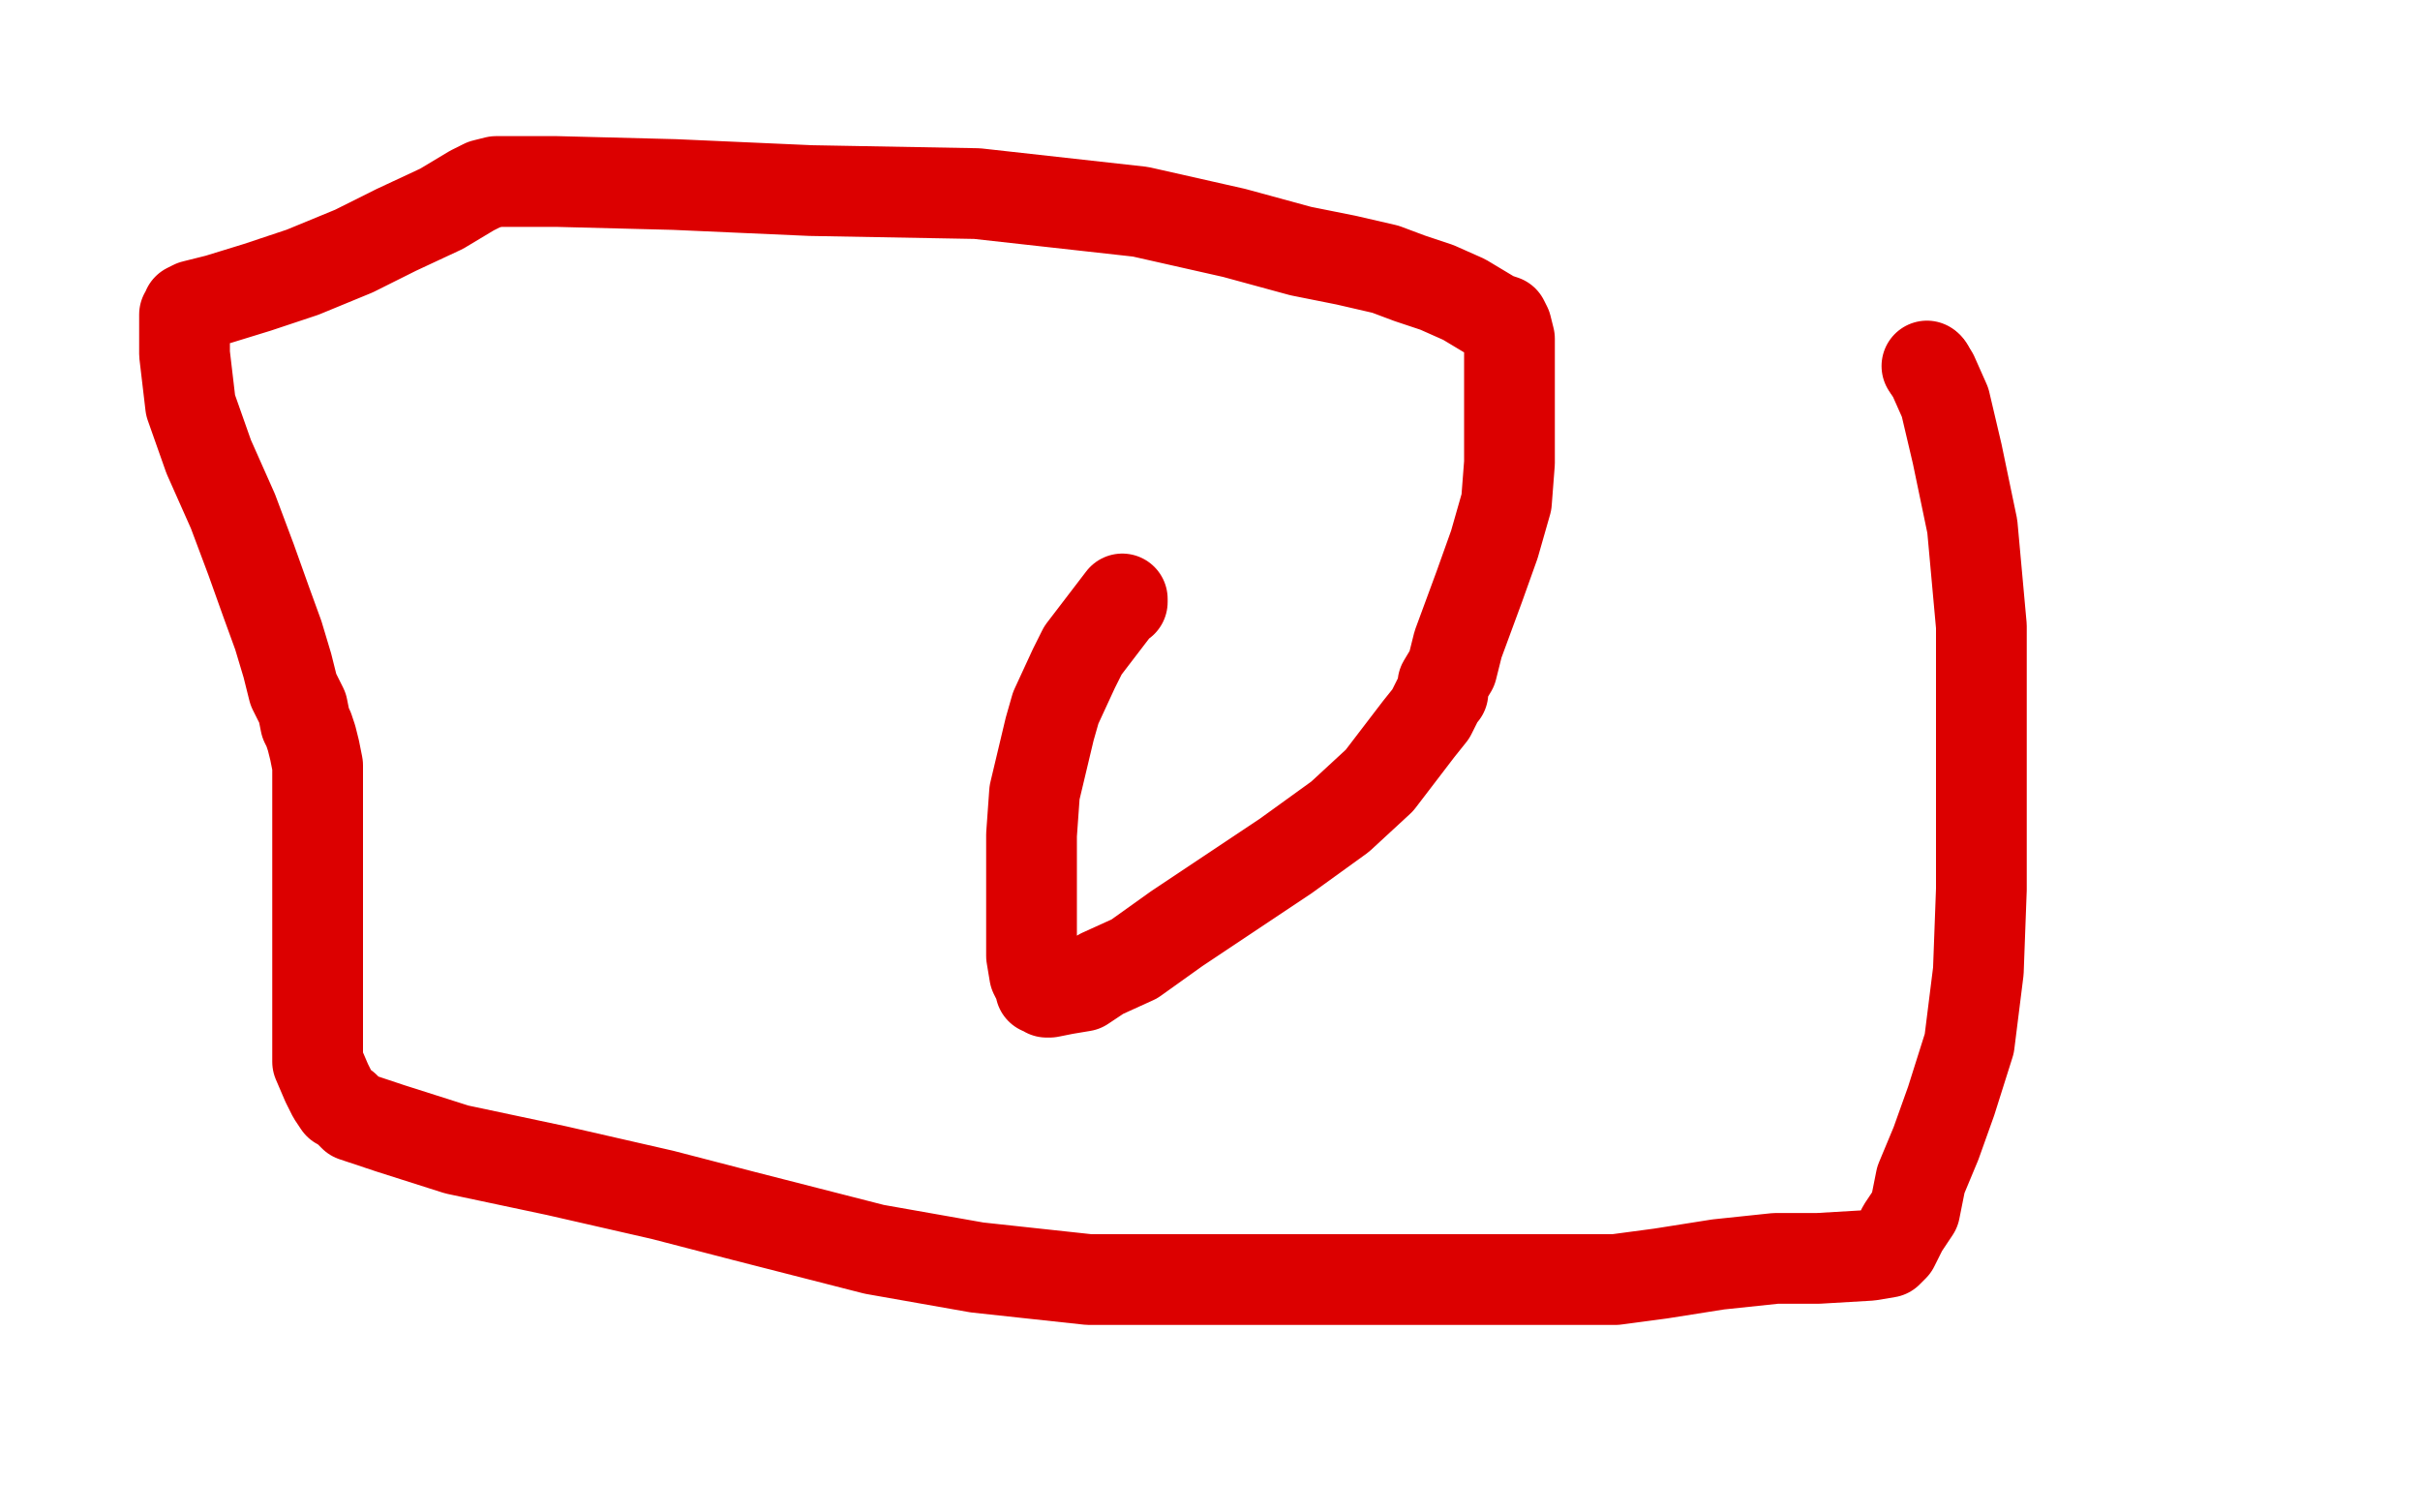 <?xml version="1.0" standalone="no"?>
<!DOCTYPE svg PUBLIC "-//W3C//DTD SVG 1.1//EN"
"http://www.w3.org/Graphics/SVG/1.1/DTD/svg11.dtd">

<svg width="800" height="500" version="1.1" xmlns="http://www.w3.org/2000/svg" xmlns:xlink="http://www.w3.org/1999/xlink" style="stroke-antialiasing: false"><desc>This SVG has been created on https://colorillo.com/</desc><rect x='0' y='0' width='800' height='500' style='fill: rgb(255,255,255); stroke-width:0' /><polyline points="371,199 371,198 371,198 358,215 355,221 349,234 347,241 342,262 341,276 341,289 341,306 341,316 342,322 344,326 344,327 345,327 346,328 347,328 352,327 358,326 364,322 375,317 389,307 407,295 425,283 443,270 456,258 469,241 473,236 476,230 477,229 477,227 477,226 480,221 482,213 489,194 494,180 498,166 499,153 499,143 499,132 499,123 499,116 499,112 498,108 497,106 494,105 484,99 475,95 466,92 458,89 445,86 430,83 408,77 377,70 323,64 268,63 223,61 184,60 171,60 166,60 164,60 160,61 156,63 146,69 131,76 117,83 100,90 85,95 72,99 68,100 64,101 62,102 62,103 61,104 61,106 61,110 61,117 63,134 69,151 77,169 83,185 88,199 92,210 95,220 97,228 100,234 101,239 102,241 103,244 104,248 105,253 105,261 105,270 105,281 105,292 105,303 105,314 105,323 105,333 105,342 105,351 108,358 110,362 112,365 114,366 117,369 129,373 151,380 184,387 219,395 246,402 289,413 323,419 360,423 391,423 424,423 455,423 480,423 500,423 519,423 534,423 549,421 568,418 587,416 601,416 618,415 624,414 626,412 627,410 629,406 633,400 635,390 640,378 645,364 651,345 654,321 655,294 655,242 655,207 652,174 647,150 643,133 639,124 637,121" style="fill: none; stroke: #dc0000; stroke-width: 30; stroke-linejoin: round; stroke-linecap: round; stroke-antialiasing: false; stroke-antialias: 0; opacity: 1.0"/>
<circle cx="637.5" cy="121.5" r="15" style="fill: #dc0000; stroke-antialiasing: false; stroke-antialias: 0; opacity: 1.0"/>
</svg>
